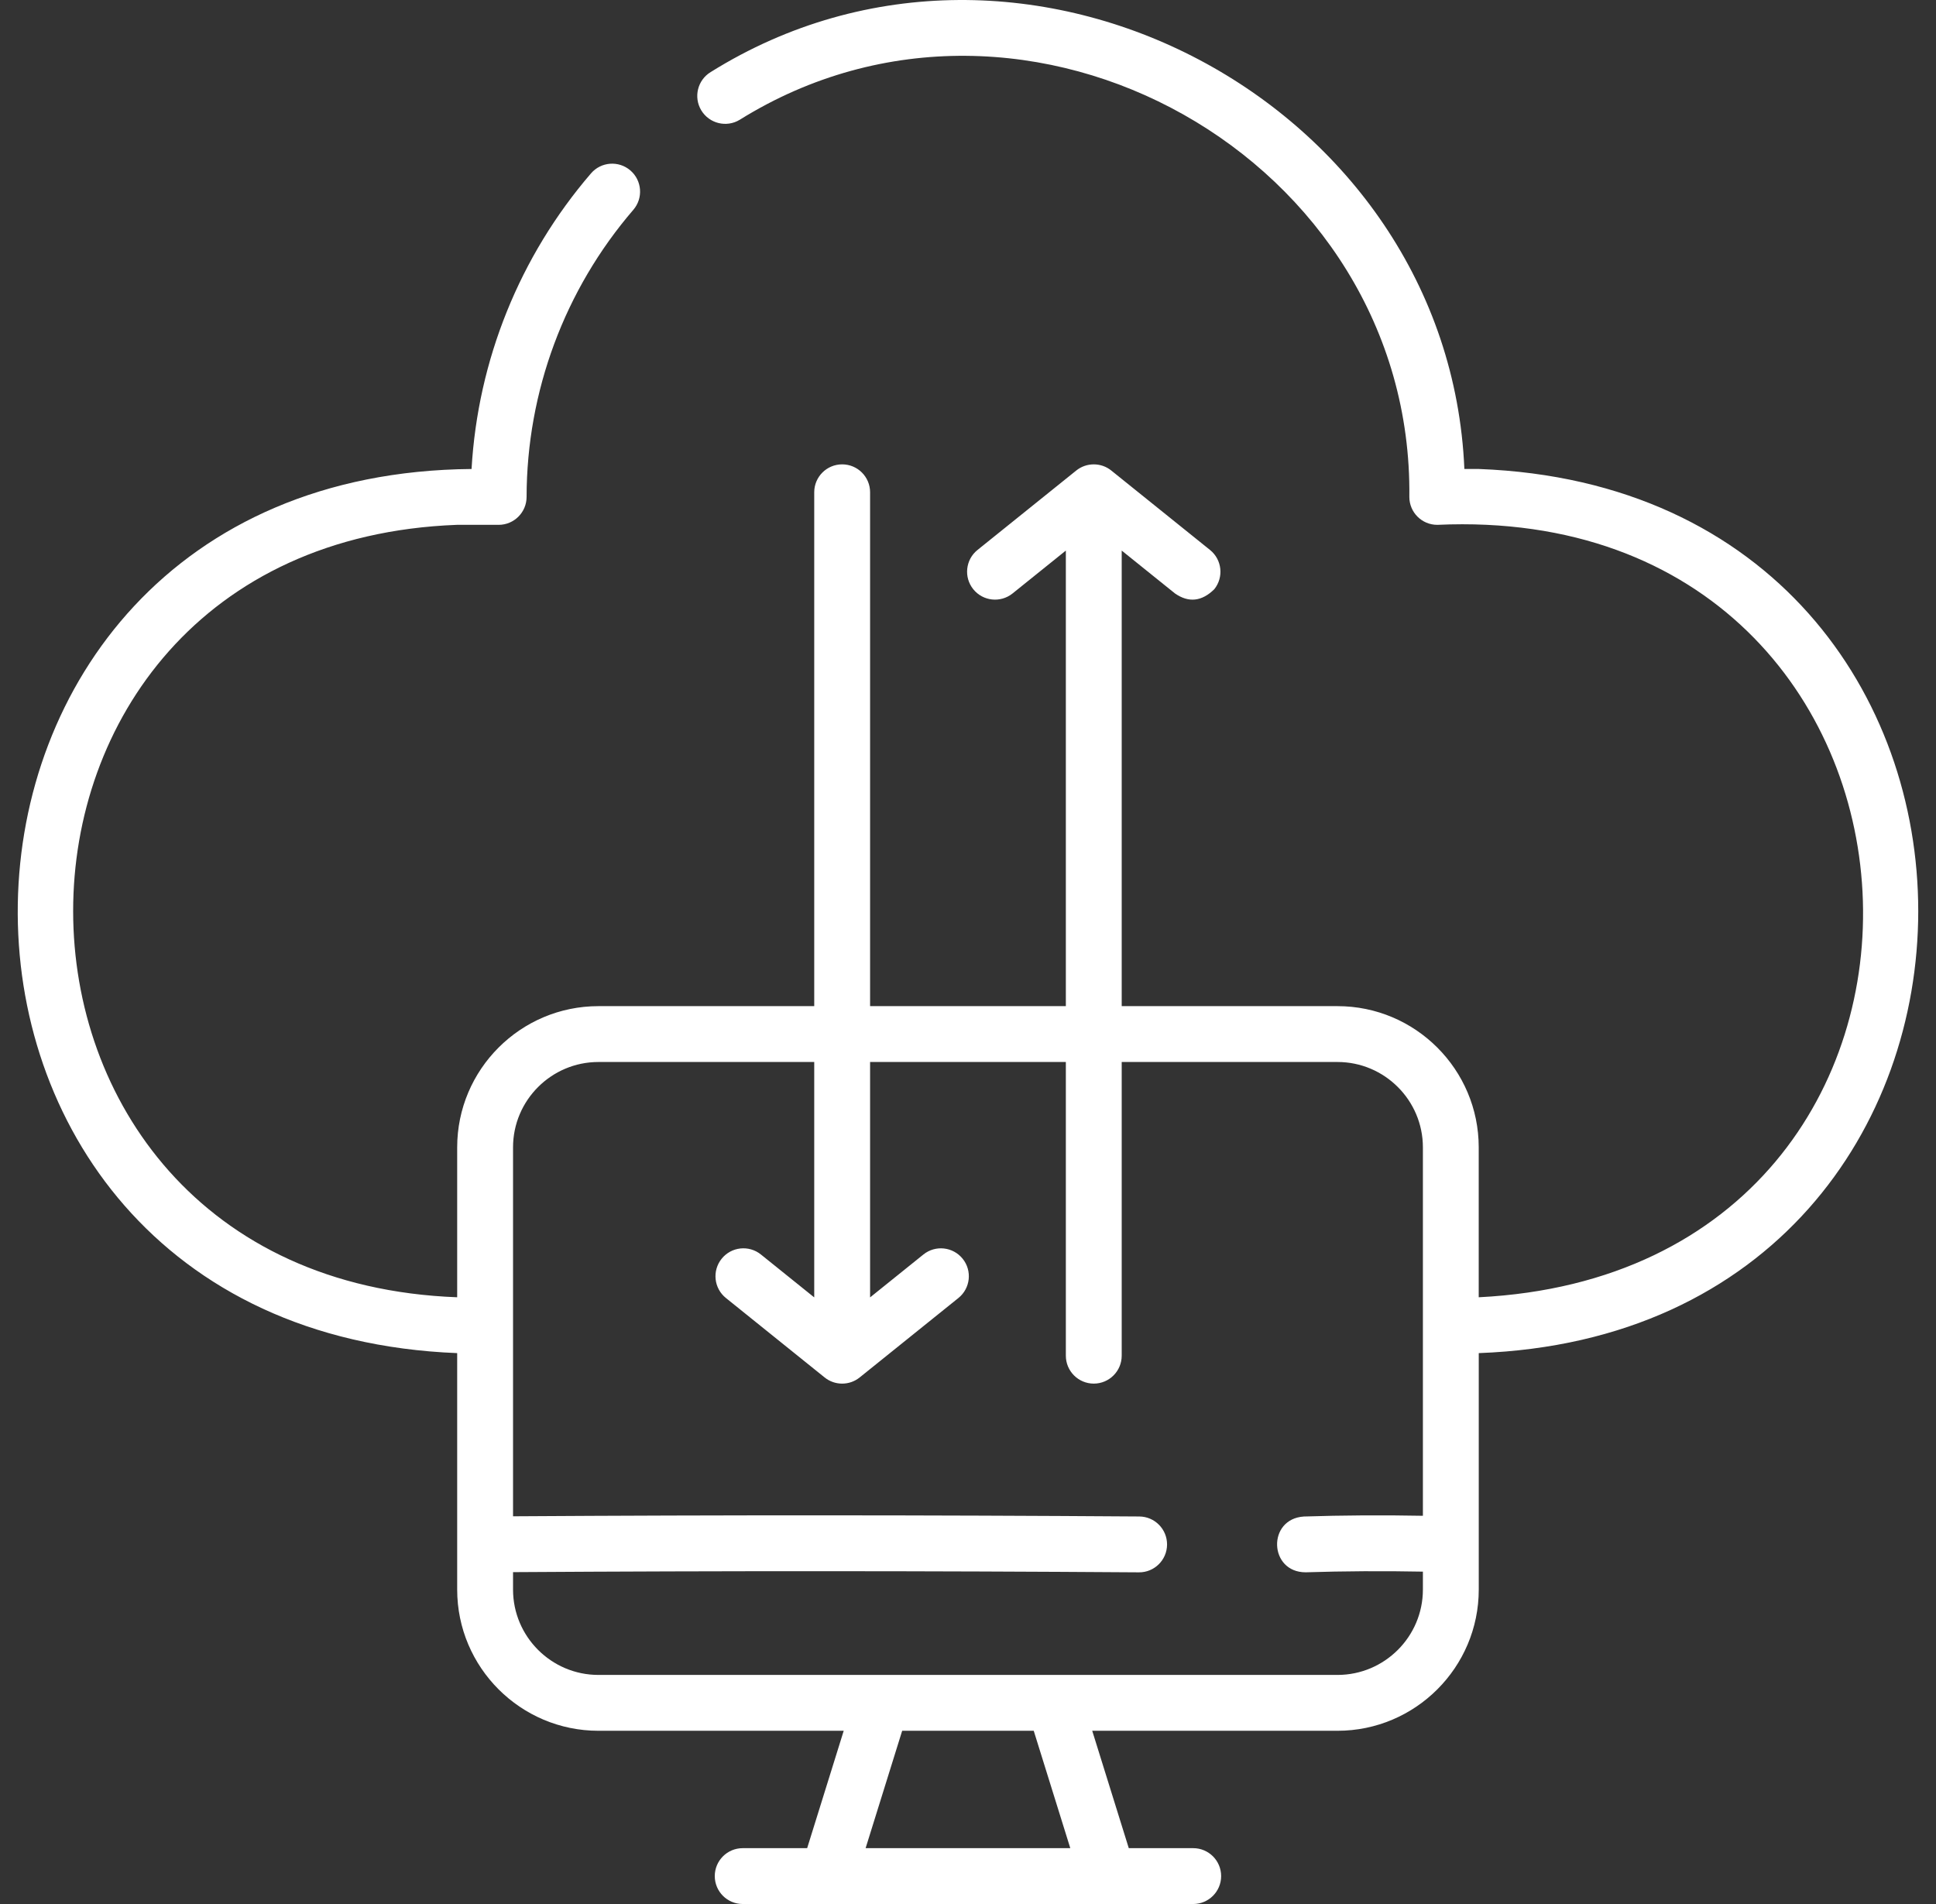 <?xml version="1.0" encoding="UTF-8"?>
<svg xmlns="http://www.w3.org/2000/svg" width="61" height="60" viewBox="0 0 61 60" fill="none">
  <rect x="0" y="0" width="61" height="60" fill="#333333" stroke="none"/>
  <g clip-path="url(#clip0_572_9890)">
    <path d="M46.602 14.779H46.14C45.645 3.225 32.26 -3.891 22.394 2.27C21.978 2.522 21.845 3.063 22.097 3.479C22.349 3.894 22.89 4.027 23.305 3.776C32.343 -1.854 44.526 5.003 44.406 15.66C44.406 16.146 44.8 16.539 45.286 16.539C62.314 15.764 63.552 40.033 46.592 40.88V36.156C46.592 33.702 44.596 31.706 42.142 31.706H35.343V17.35L37.023 18.702C37.453 19 37.866 18.955 38.26 18.568C38.564 18.189 38.504 17.635 38.126 17.331L35.014 14.827C34.695 14.569 34.231 14.569 33.911 14.827L30.799 17.331C30.421 17.635 30.361 18.189 30.666 18.568C30.97 18.946 31.524 19.006 31.903 18.702L33.583 17.35V31.706H27.415V15.512C27.415 15.027 27.021 14.633 26.535 14.633C26.049 14.633 25.655 15.027 25.655 15.512V31.706H18.856C16.401 31.706 14.405 33.702 14.405 36.156V40.88C-1.725 40.279 -1.729 17.149 14.395 16.539C14.395 16.539 15.712 16.539 15.712 16.539C16.197 16.539 16.591 16.145 16.592 15.66C16.596 12.339 17.791 9.125 19.955 6.612C20.272 6.243 20.23 5.688 19.862 5.371C19.494 5.054 18.938 5.095 18.621 5.464C16.374 8.074 15.055 11.353 14.858 14.779C-3.917 14.939 -4.342 41.896 14.405 42.64V50.091C14.405 52.544 16.402 54.541 18.856 54.541H26.584L25.432 58.24H23.401C22.915 58.24 22.521 58.634 22.521 59.12C22.521 59.606 22.915 60 23.401 60H37.596C38.082 60 38.476 59.606 38.476 59.12C38.476 58.634 38.082 58.24 37.596 58.24H35.566L34.414 54.541H42.142C44.596 54.541 46.593 52.544 46.593 50.091V42.64C65.054 41.952 65.056 15.476 46.602 14.779ZM33.723 58.24H27.274L28.426 54.541H32.571L33.723 58.24ZM42.142 52.781H18.856C17.372 52.781 16.165 51.574 16.165 50.091V49.542C22.772 49.5 29.233 49.502 35.886 49.548C36.371 49.552 36.769 49.16 36.772 48.674C36.775 48.188 36.384 47.792 35.898 47.788C29.241 47.742 22.776 47.74 16.165 47.782V36.156C16.165 34.673 17.372 33.466 18.856 33.466H25.655V40.884L23.975 39.532C23.596 39.227 23.042 39.287 22.738 39.666C22.433 40.045 22.493 40.598 22.872 40.903L25.983 43.407C26.304 43.666 26.765 43.666 27.086 43.407L30.198 40.903C30.577 40.598 30.637 40.045 30.332 39.666C30.027 39.288 29.474 39.227 29.095 39.532L27.415 40.884V33.466H33.583V42.721C33.583 43.207 33.977 43.601 34.463 43.601C34.949 43.601 35.343 43.207 35.343 42.721V33.466H42.142C43.625 33.466 44.833 34.673 44.833 36.156V47.766C43.584 47.742 42.282 47.75 41.083 47.789C39.92 47.863 39.978 49.548 41.139 49.547C42.32 49.509 43.604 49.502 44.833 49.526V50.091C44.833 51.574 43.625 52.781 42.142 52.781Z" fill="white"></path>
  </g>
  <defs>
    <clipPath id="clip0_572_9890">
      <rect width="60" height="60" fill="white" transform="translate(0.5 0)"></rect>
    </clipPath>
  </defs>
</svg>
